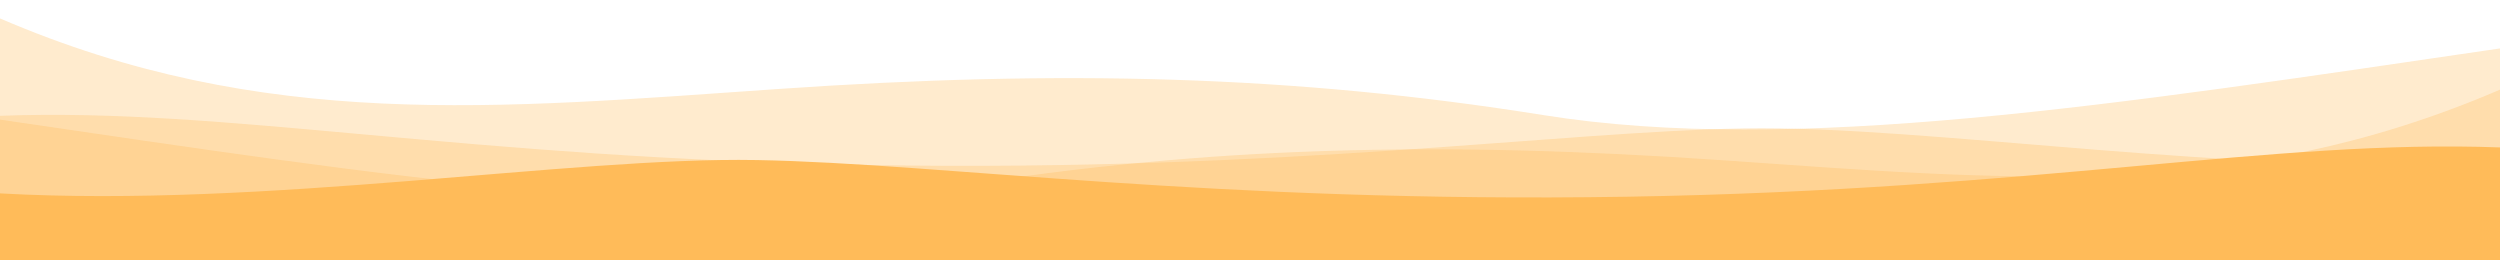 <svg xmlns="http://www.w3.org/2000/svg" id="Calque_1" viewBox="0 0 2880 300"><defs><style>.cls-1{fill:none;opacity:.3;}.cls-2{fill:#ffbb59;}</style></defs><g class="cls-1"><path class="cls-2" d="m2880,300V55.79c-445.44,65.28-814.08,122.88-1102.08,76.8-288-46.08-556.35-52.5-881.05-30.09C572.16,124.92,303.36,151.79,0,21.23v278.77h2880Z"></path></g><g class="cls-1"><path class="cls-2" d="m2880,300v-113.65c-307.2,17.14-656.64-42.24-871.68-38.4-215.04,3.84-527.77,49.92-1002.24,42.24C531.61,182.51,261.12,123.56,0,133.42v166.58h2880Z"></path></g><g class="cls-1"><path class="cls-2" d="m2880,300V103.26c-303.36,130.56-572.16,103.68-896.87,81.27-324.7-22.41-593.05-15.99-881.05,30.09C814.08,260.7,445.44,203.1,0,137.82v162.18h2880Z"></path></g><path class="cls-2" d="m2880,300v-60.08,34.76-104.83c-261.12-9.86-531.61,49.09-1006.08,56.77-474.47,7.68-787.2-38.4-1002.24-42.24-215.04-3.84-564.48,55.54-871.68,38.4v51.9-34.76,60.08h2880Z"></path></svg>